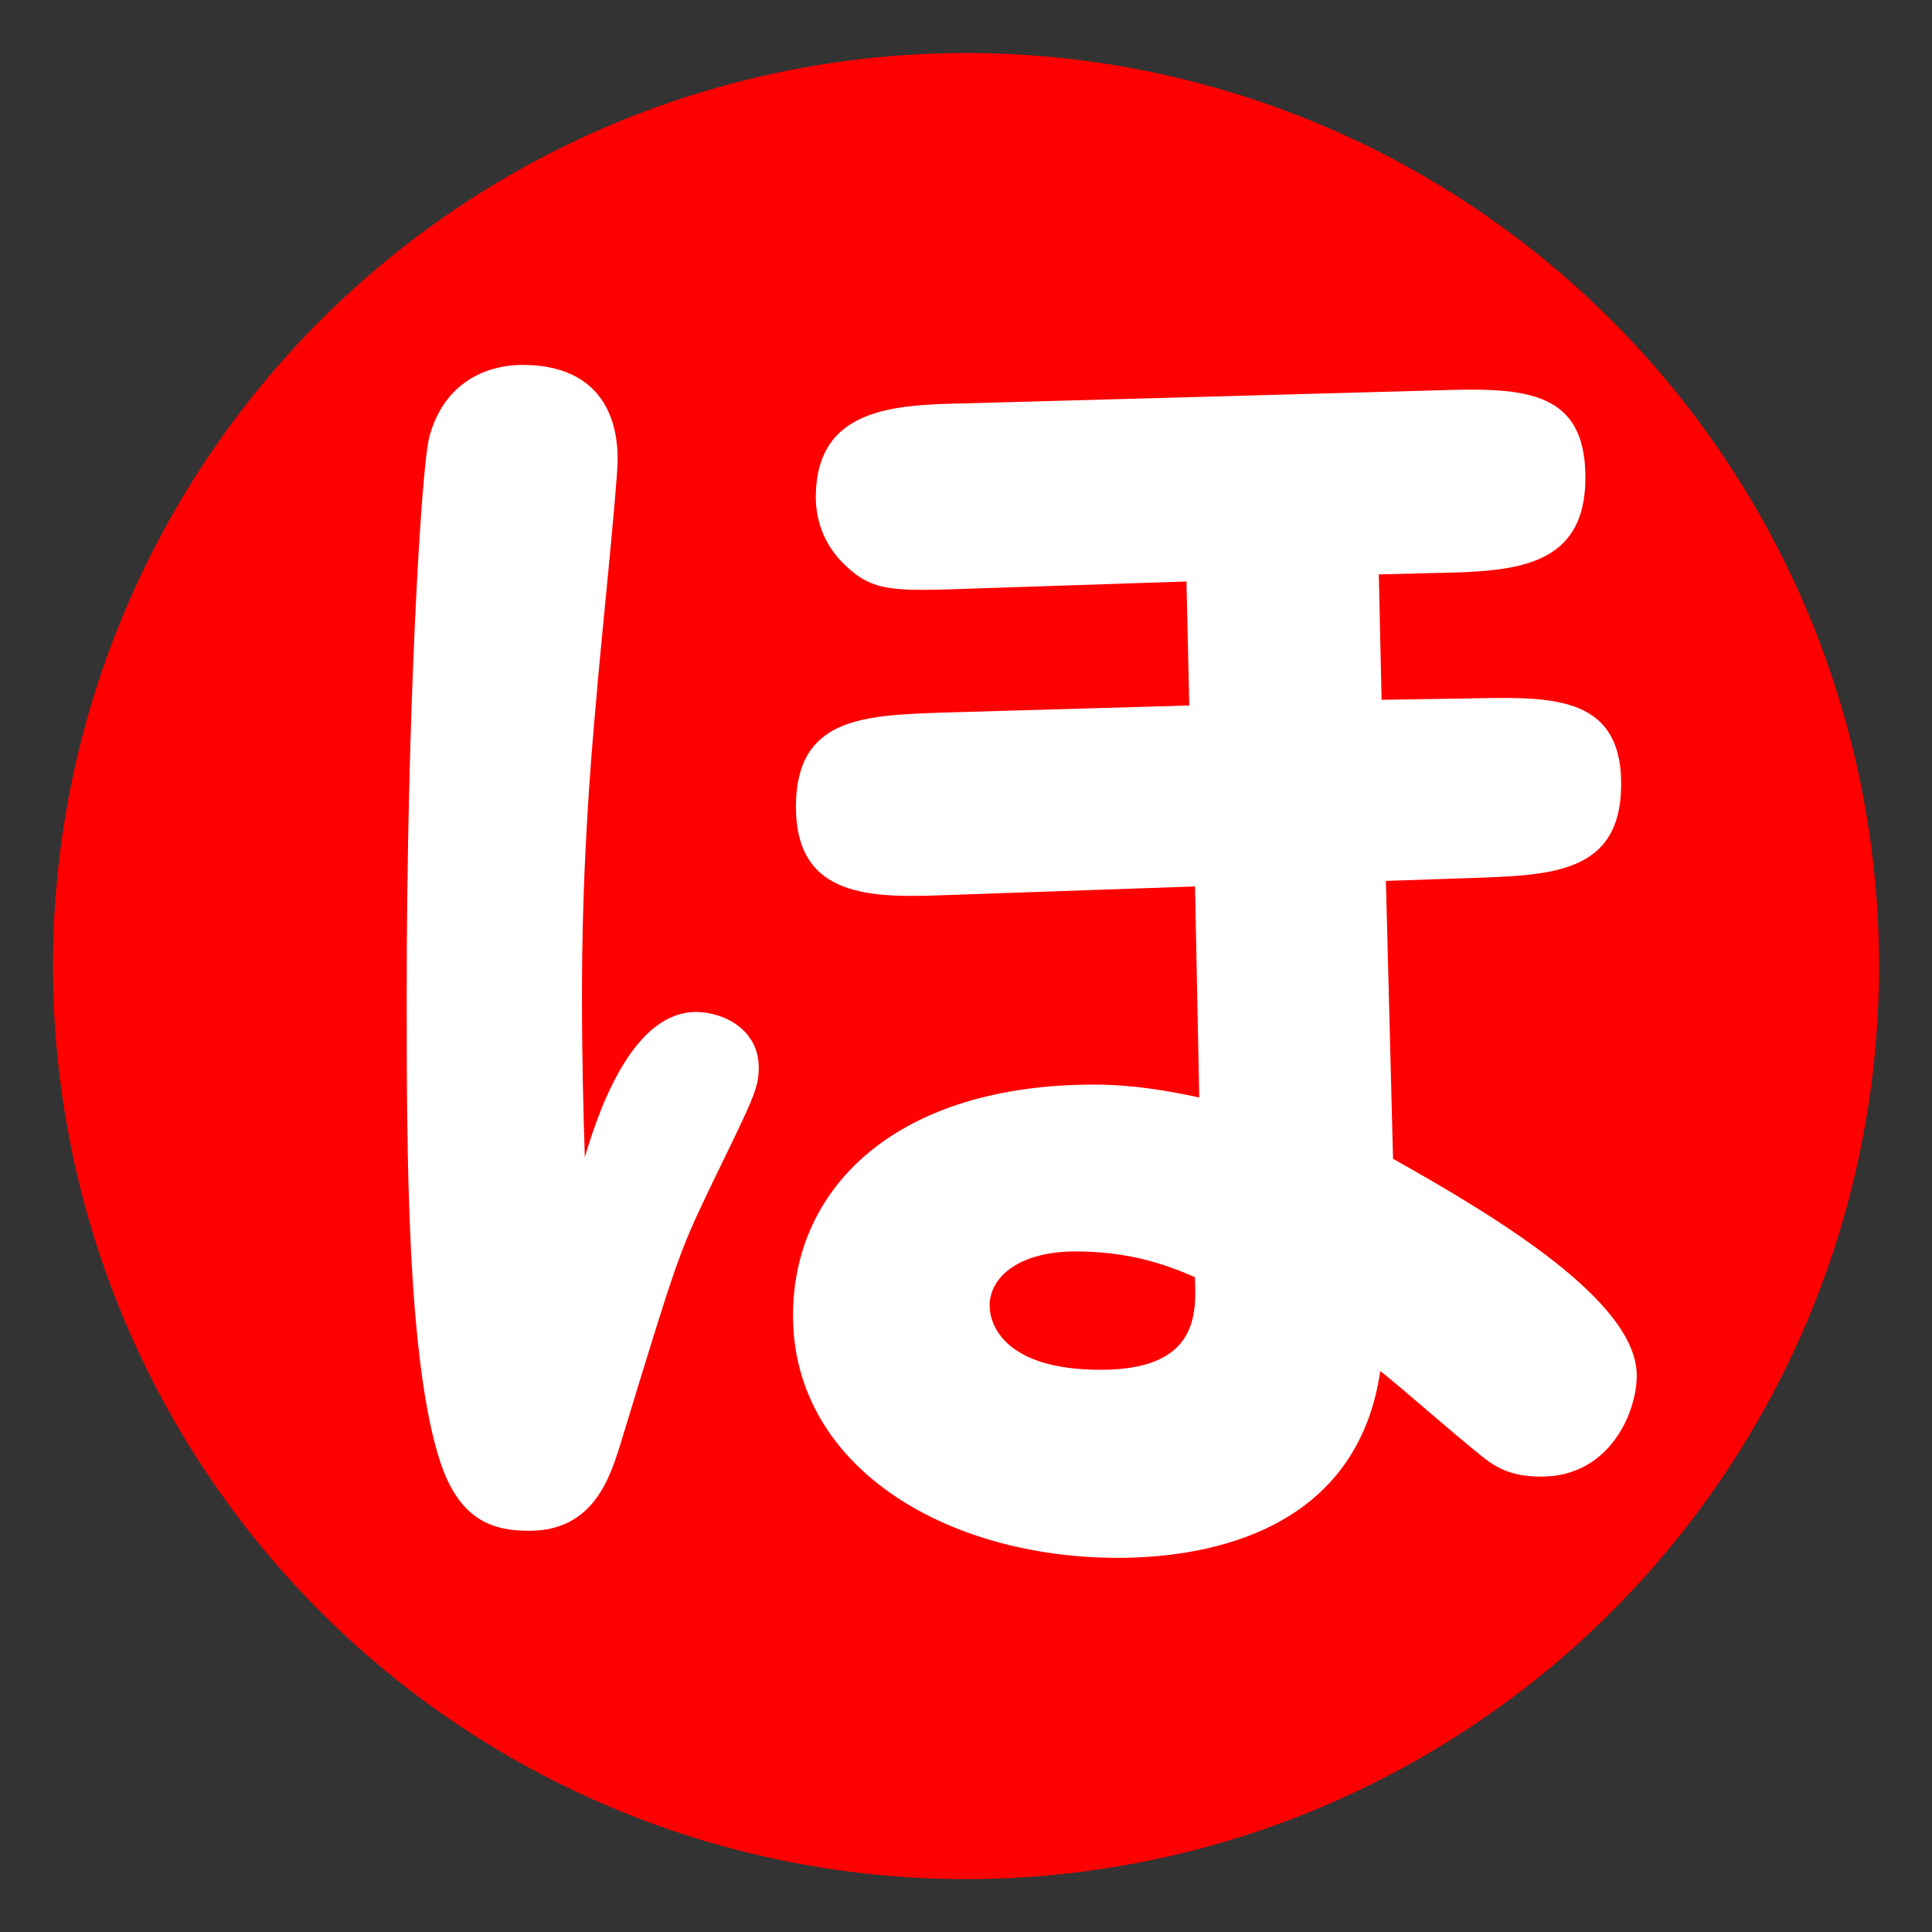 <?xml version="1.0" encoding="utf-8"?>
<!-- Generator: Adobe Illustrator 16.0.0, SVG Export Plug-In . SVG Version: 6.00 Build 0)  -->
<!DOCTYPE svg PUBLIC "-//W3C//DTD SVG 1.1//EN" "http://www.w3.org/Graphics/SVG/1.1/DTD/svg11.dtd">
<svg version="1.1" id="レイヤー_1" xmlns="http://www.w3.org/2000/svg" xmlns:xlink="http://www.w3.org/1999/xlink" x="0px"
	 y="0px" width="29.99px" height="29.99px" viewBox="0 0 29.99 29.99" enable-background="new 0 0 29.99 29.99"
	 xml:space="preserve">
<rect x="0" y="0" width="29.99" height="29.99" fill="#333333" stroke="none"/>
<circle fill="#FF0000" cx="14.995" cy="14.996" r="14.173"/>
<g enable-background="new    ">
	<path fill="#FFFFFF" d="M10.805,15.709c0.42,0,0.973,0.266,0.973,0.863c0,0.332-0.088,0.486-0.774,1.902
		c-0.465,0.974-0.509,1.106-1.372,3.938c-0.155,0.486-0.398,1.35-1.416,1.35c-0.531,0-1.062-0.133-1.372-1.04
		c-0.531-1.57-0.531-4.867-0.531-7.301c0-4.248,0.221-8.165,0.354-8.651c0.266-0.951,1.04-1.106,1.438-1.106
		c1.482,0,1.482,1.217,1.482,1.482c0,0.376-0.288,3.12-0.332,3.717c-0.221,2.39-0.221,4.005-0.221,4.646
		c0,0.93,0.022,1.771,0.044,2.456C9.323,17.125,9.854,15.709,10.805,15.709z M21.446,10.863l1.328-0.021
		c1.24-0.022,2.391-0.089,2.391,1.327c0,1.395-1.084,1.416-2.324,1.46l-1.328,0.045l0.111,4.314
		c1.615,0.907,3.783,2.212,3.783,3.363c0,0.575-0.42,1.57-1.482,1.57c-0.375,0-0.598-0.088-0.797-0.221
		c-0.287-0.199-1.459-1.239-1.703-1.416c-0.354,2.434-2.588,2.898-4.07,2.898c-2.678,0-5.045-1.416-5.045-3.762
		c0-2.014,1.637-3.584,4.668-3.584c0.598,0,1.107,0.088,1.638,0.199l-0.066-3.275l-3.828,0.133
		c-1.173,0.045-2.367,0.066-2.367-1.371c0-1.395,1.062-1.416,2.279-1.461l3.827-0.11l-0.044-1.925l-3.341,0.111
		c-1.217,0.044-1.527,0.044-1.947-0.354c-0.31-0.288-0.465-0.664-0.465-1.062c0-1.394,1.217-1.438,2.323-1.46L22.2,6.062
		c1.371-0.044,2.41-0.066,2.41,1.35c0,1.394-1.084,1.46-2.322,1.482l-0.885,0.022L21.446,10.863z M16.69,19.426
		c-0.841,0-1.328,0.377-1.328,0.841c0,0.288,0.221,0.996,1.726,0.996c1.526,0,1.482-0.885,1.46-1.438
		C18.04,19.603,17.487,19.426,16.69,19.426z"/>
</g>
</svg>
